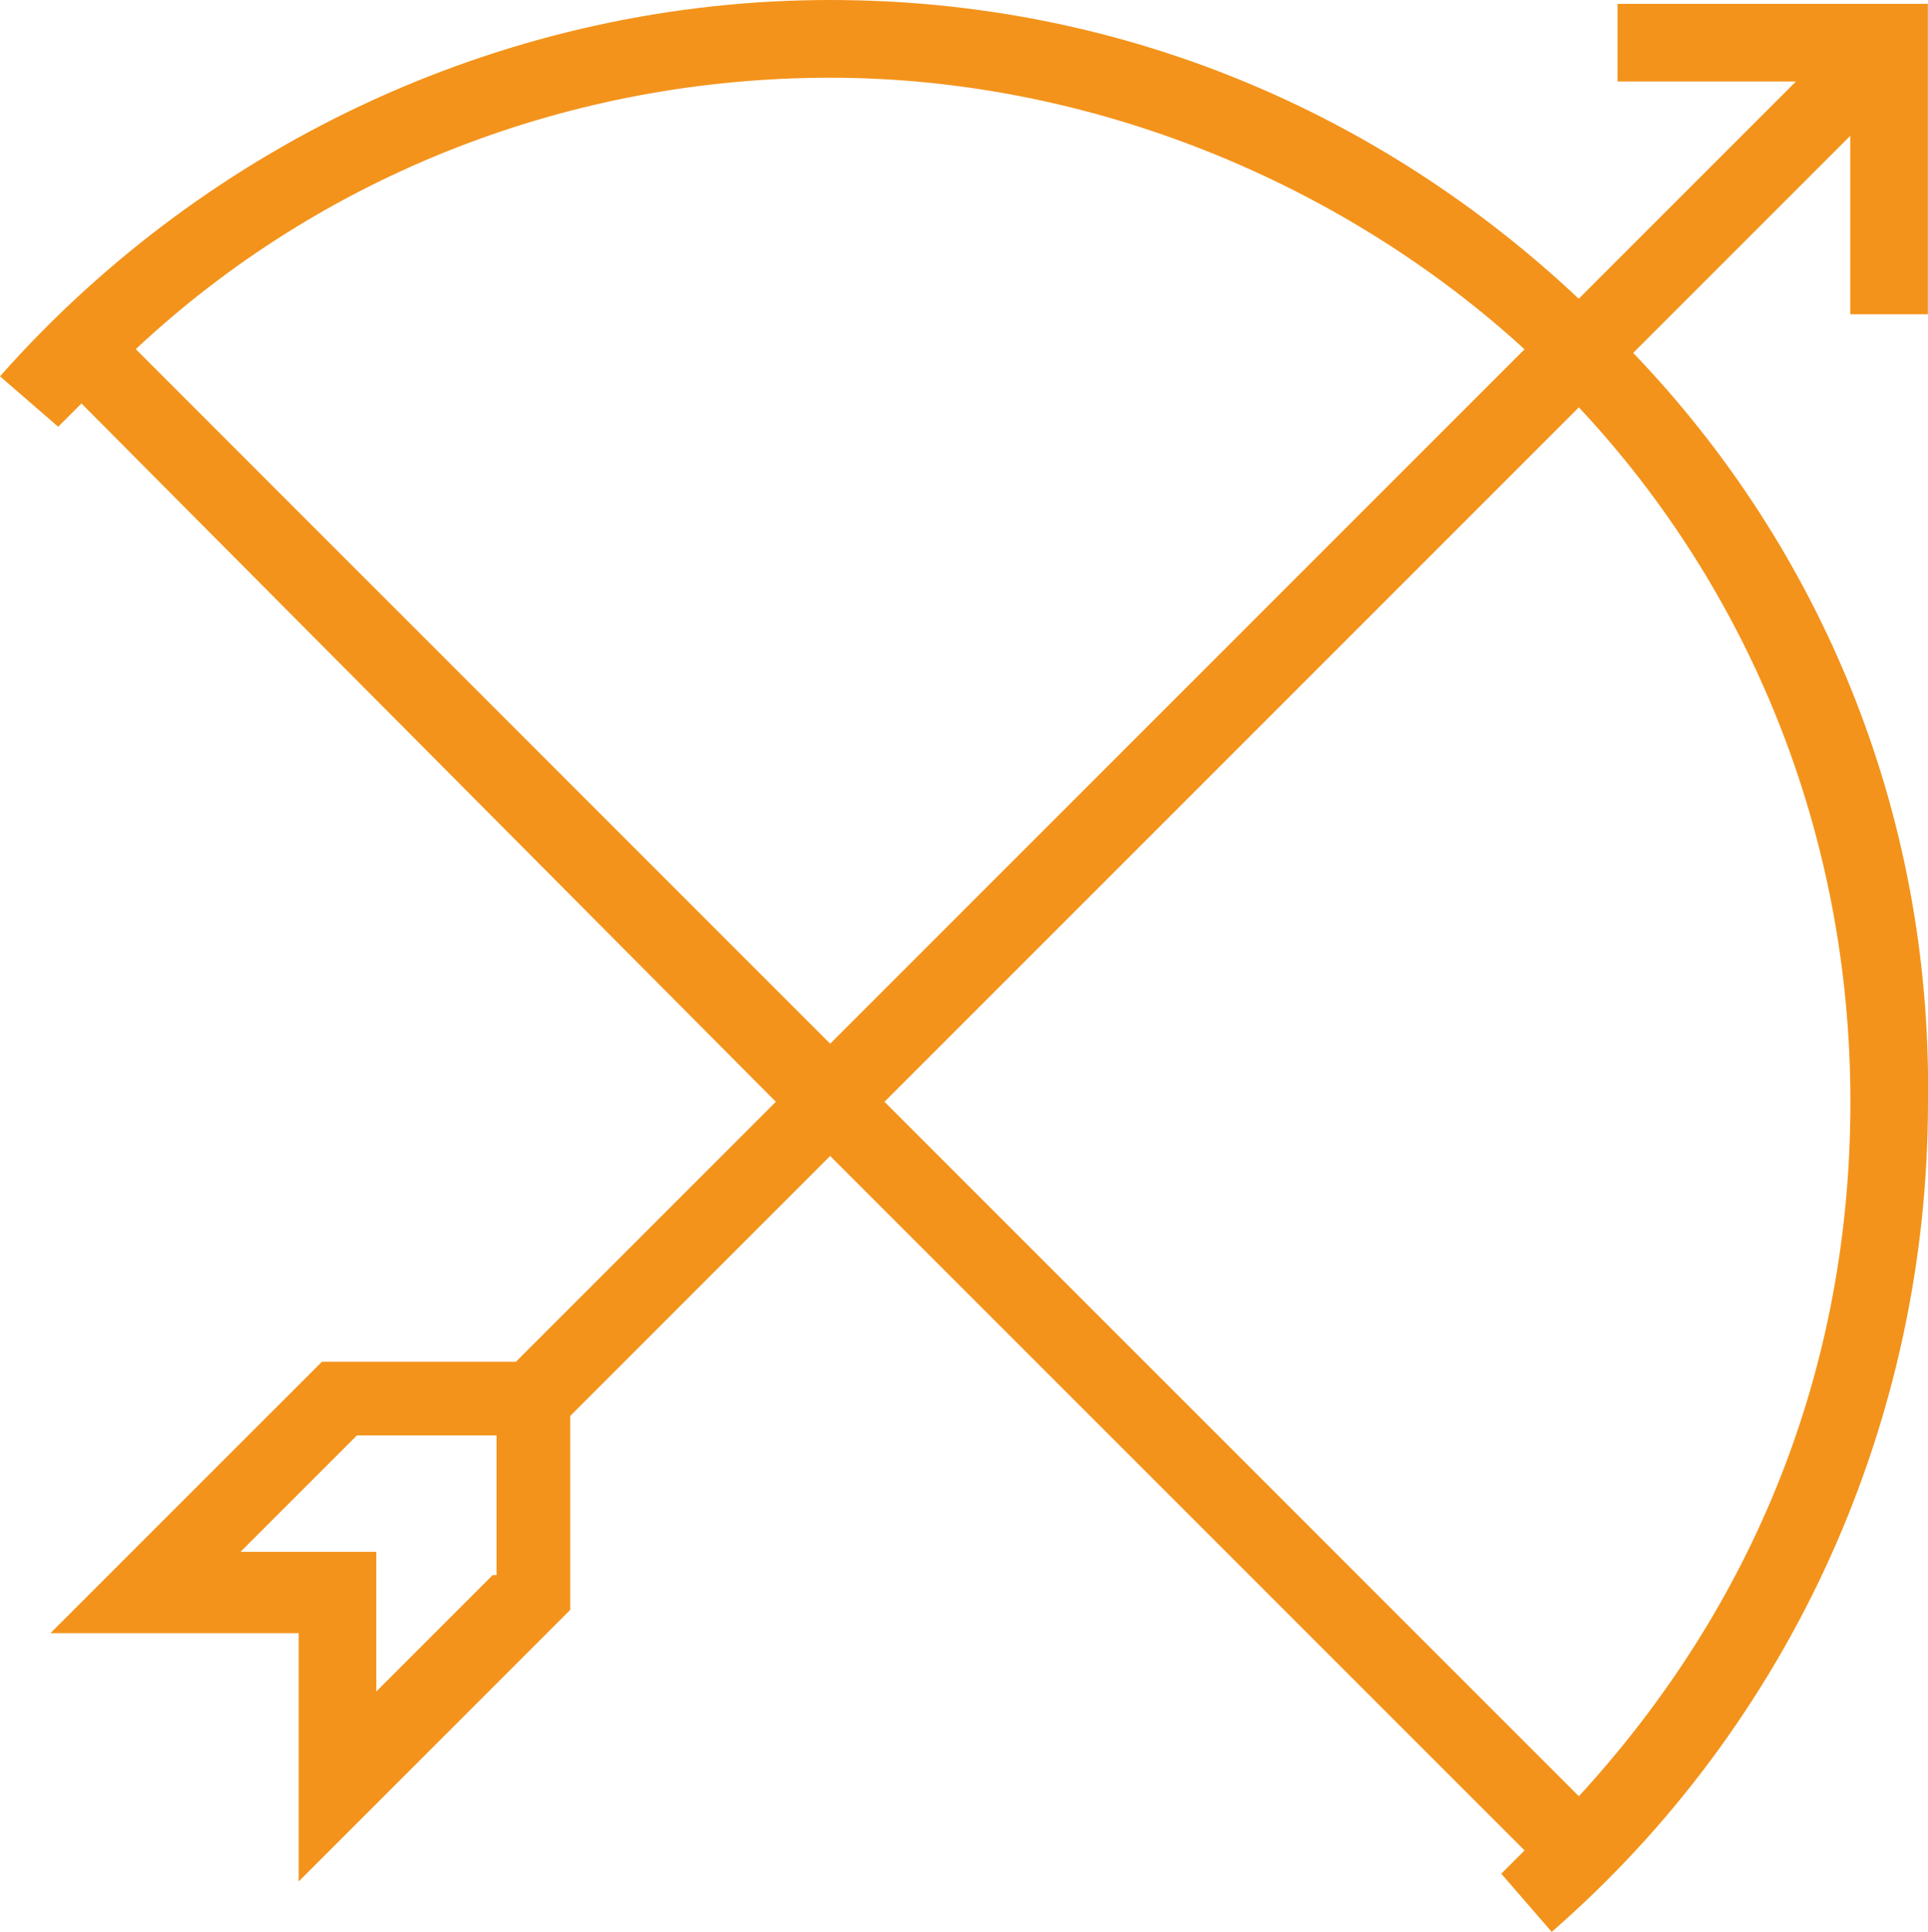 <?xml version="1.0" encoding="UTF-8"?>
<svg id="Livello_1" data-name="Livello 1" xmlns="http://www.w3.org/2000/svg" viewBox="0 0 149.1 149.39">
  <defs>
    <style>
      .cls-1 {
        fill: #f3931b;
      }
    </style>
  </defs>
  <path class="cls-1" d="M126.29,27.3l16.8-16.8v13.8h6V.3h-24v6h13.8l-16.8,16.8C106.79,8.7,86.69,0,64.2,0,39.6,0,16.2,10.8,0,29.1l4.5,3.9c.6-.6,1.2-1.2,1.8-1.8l53.7,54-20.1,20.1h-15L3.9,126.29h19.2v19.2l21-21v-15l20.1-20.1,53.7,53.7-1.8,1.8,3.9,4.5c18.6-16.2,29.1-39.6,29.1-64.2.3-22.5-8.4-42.9-22.8-57.9h0ZM38.1,121.8l-9,9v-10.8h-10.5l9-9h10.8v10.8h-.3ZM10.5,27C24.9,13.51,44.1,6.01,64.2,6.01s39.6,8.1,53.7,21l-53.7,53.7L10.5,27h0ZM122.1,31.5c13.2,14.1,21,33,21,53.7s-7.5,39-21,53.7l-53.7-53.7,53.7-53.7h0Z"/>
</svg>